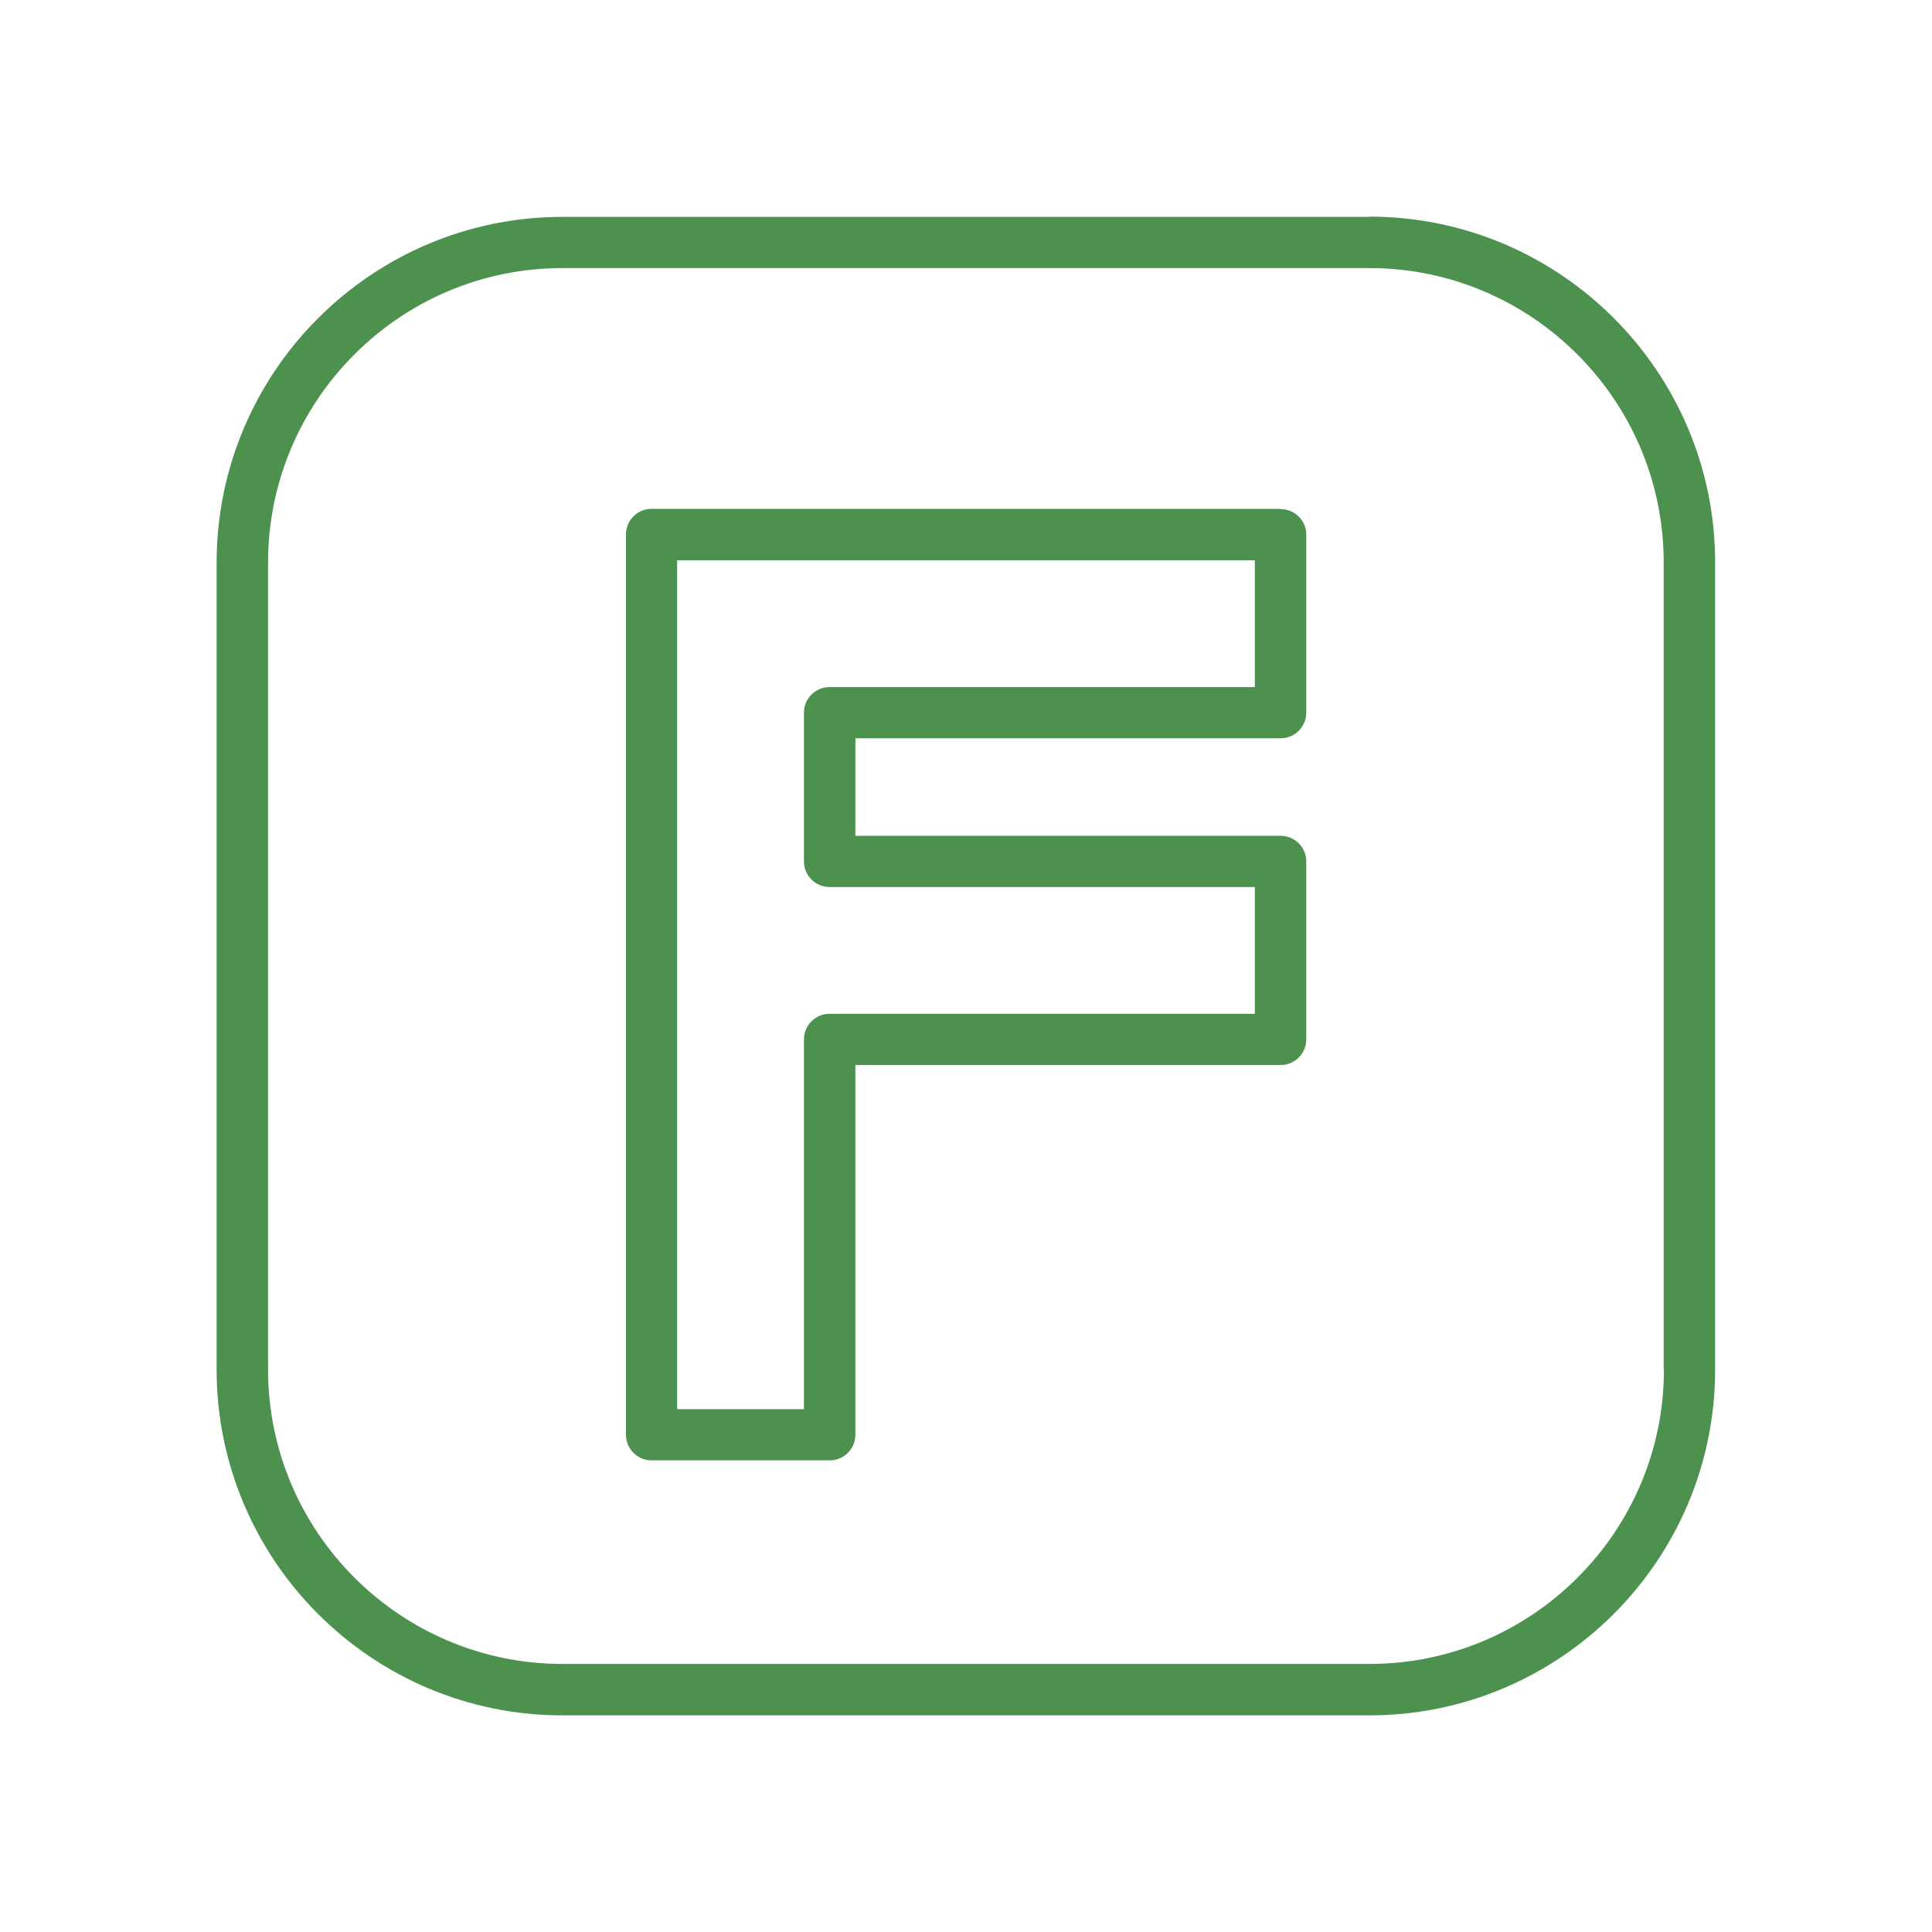 <?xml version="1.0" encoding="UTF-8"?>
<svg id="_アイコン" data-name="アイコン" xmlns="http://www.w3.org/2000/svg" viewBox="0 0 80 80">
  <defs>
    <style>
      .cls-1 {
        fill: #4c914d;
      }
    </style>
  </defs>
  <path class="cls-1" d="M56.71,8.98H23.29c-7.89,0-14.32,6.42-14.32,14.32v33.41c0,7.89,6.42,14.32,14.32,14.32h33.41c7.89,0,14.32-6.42,14.32-14.32V23.29c0-7.89-6.42-14.32-14.32-14.32ZM68.9,56.71c0,6.72-5.47,12.19-12.19,12.19H23.29c-6.72,0-12.19-5.47-12.19-12.19V23.29c0-6.72,5.47-12.19,12.19-12.19h33.41c6.72,0,12.19,5.47,12.19,12.19v33.41Z"/>
  <path class="cls-1" d="M53.02,21.07h-26.04c-.59,0-1.06.48-1.06,1.06v37.28c0,.59.48,1.06,1.06,1.06h7.38c.59,0,1.06-.48,1.06-1.06v-15.31h17.61c.59,0,1.06-.48,1.06-1.06v-7.37c0-.59-.48-1.06-1.06-1.06h-17.61v-4.04h17.61c.59,0,1.06-.48,1.06-1.06v-7.37c0-.59-.48-1.06-1.06-1.06ZM51.96,28.45h-17.61c-.59,0-1.06.48-1.06,1.06v6.16c0,.59.48,1.06,1.06,1.06h17.61v5.25h-17.61c-.59,0-1.06.48-1.06,1.06v15.31h-5.25V23.2h23.92v5.25Z"/>
</svg>